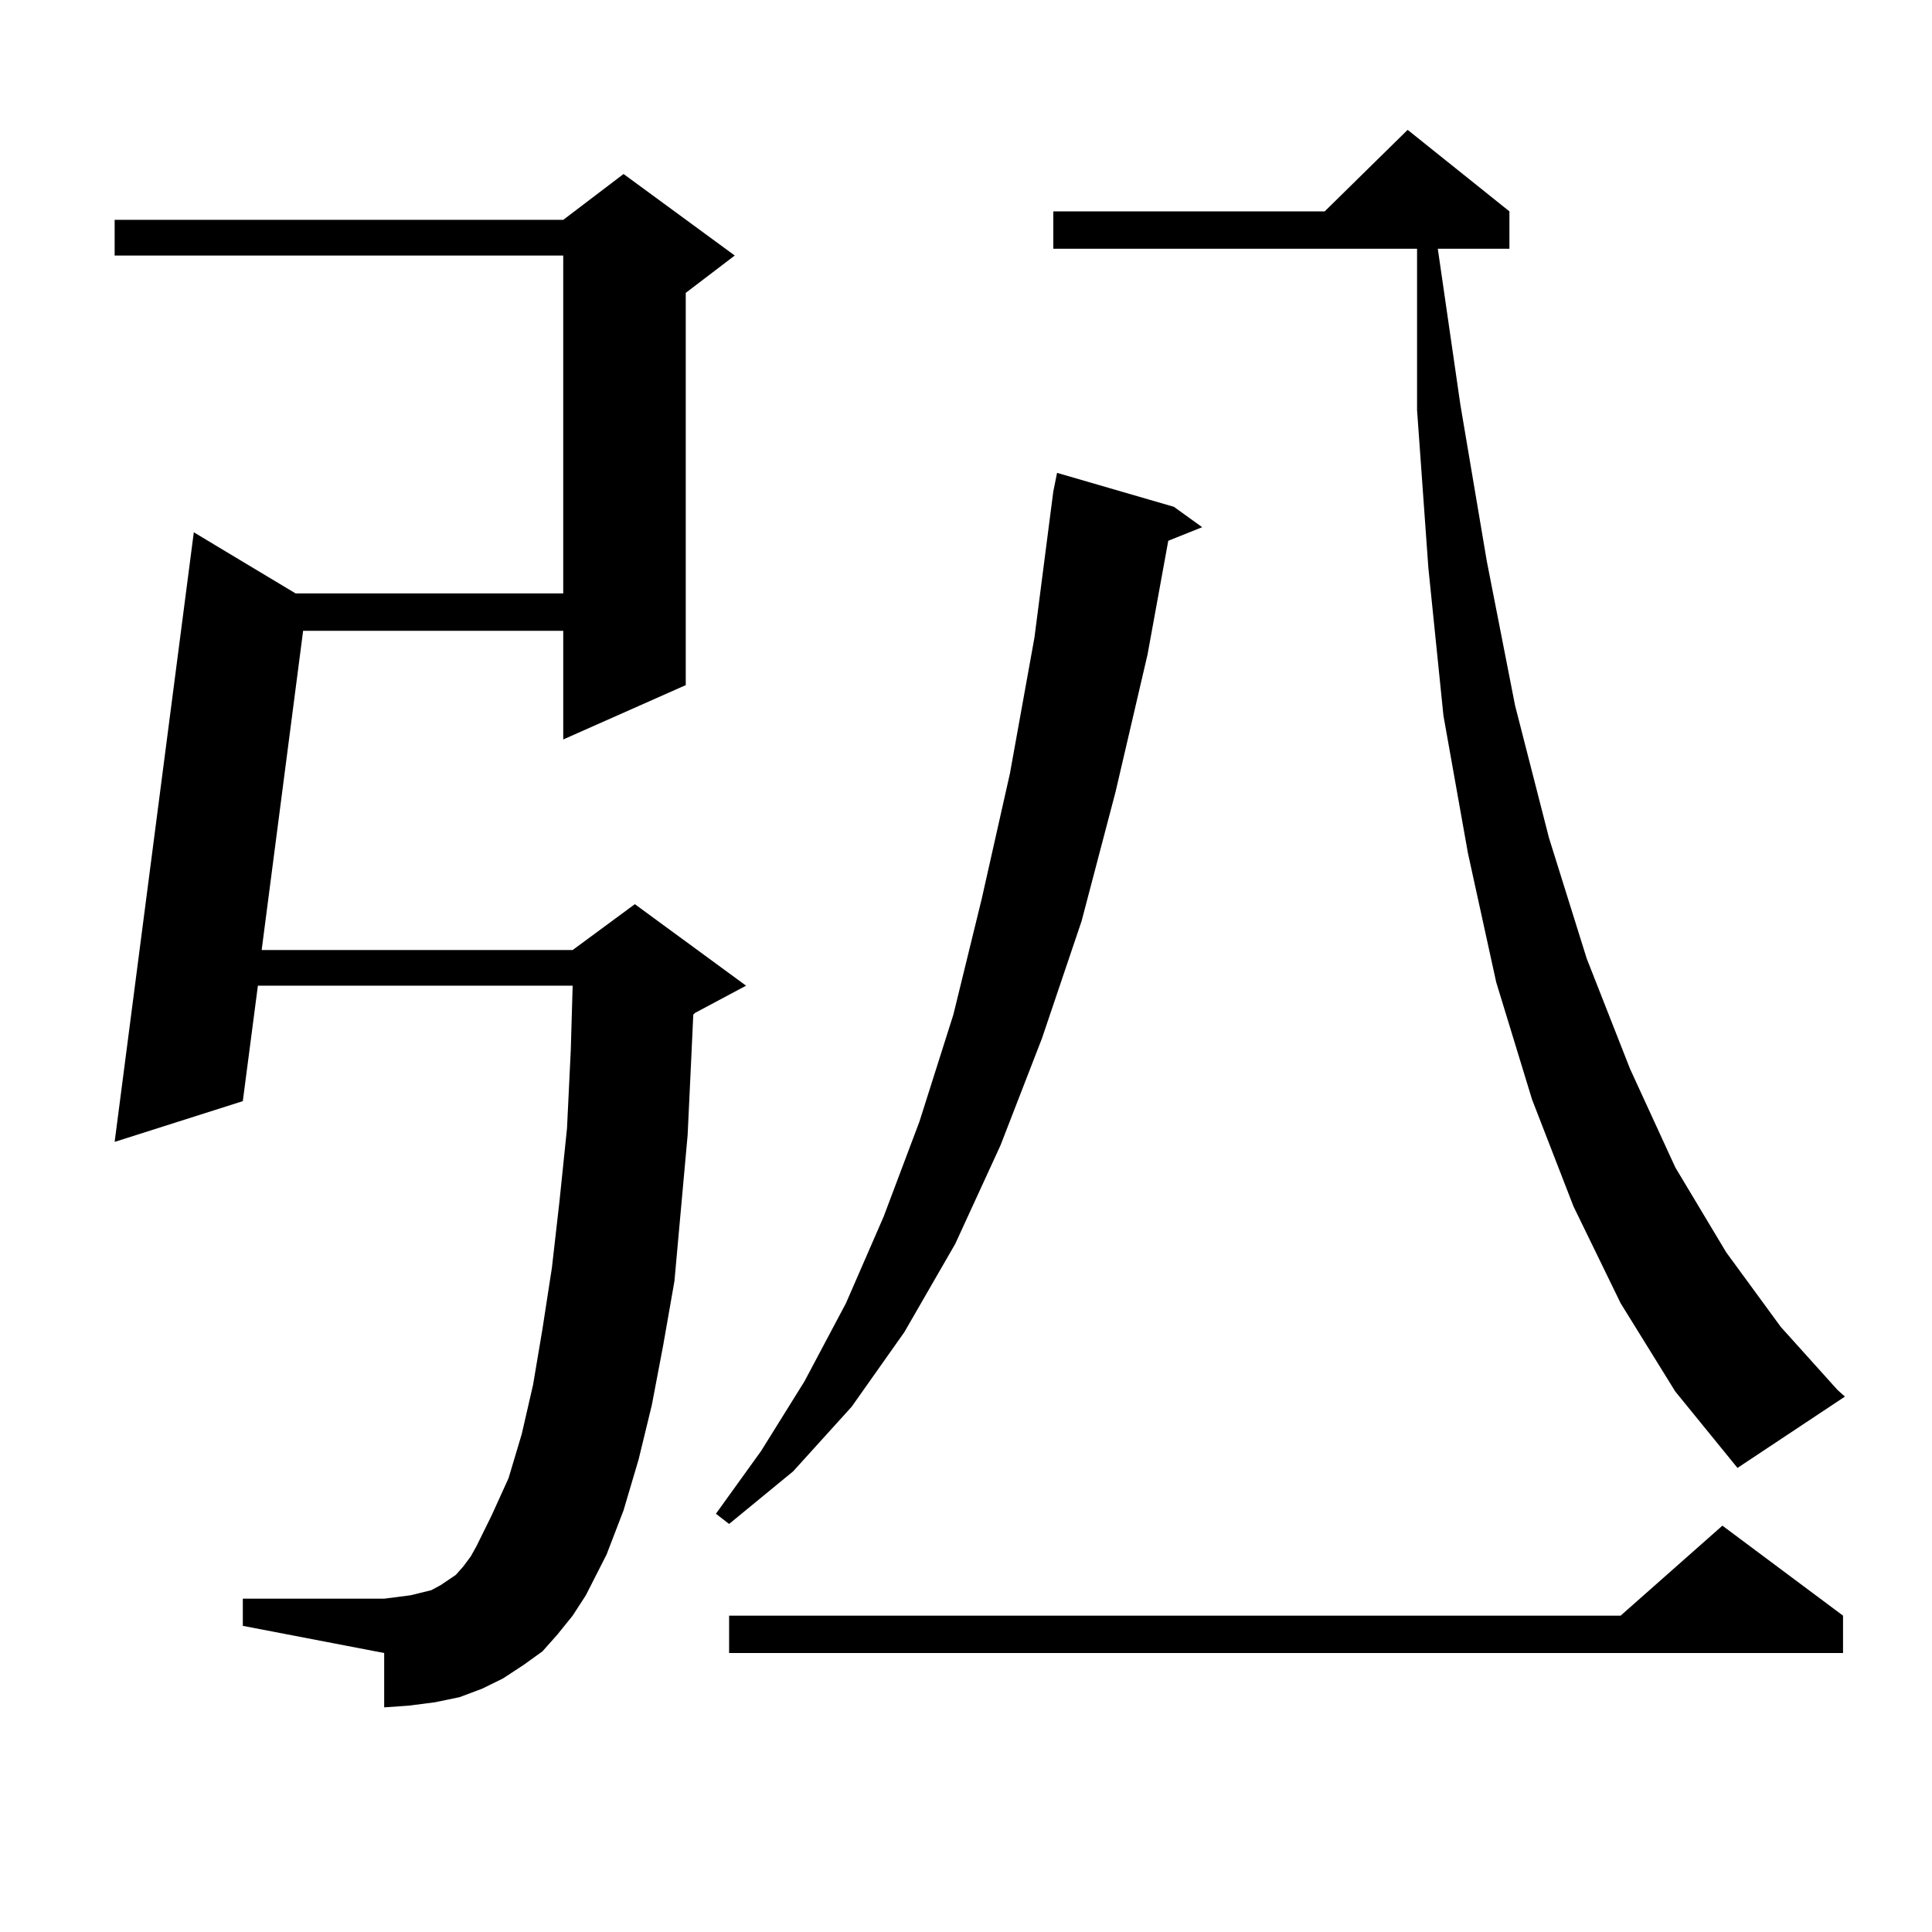 <?xml version="1.0" encoding="utf-8"?>
<!-- Generator: Adobe Illustrator 16.0.0, SVG Export Plug-In . SVG Version: 6.00 Build 0)  -->
<!DOCTYPE svg PUBLIC "-//W3C//DTD SVG 1.1//EN" "http://www.w3.org/Graphics/SVG/1.1/DTD/svg11.dtd">
<svg version="1.1" id="图层_1" xmlns="http://www.w3.org/2000/svg" xmlns:xlink="http://www.w3.org/1999/xlink" x="0px" y="0px"
	 width="1000px" height="1000px" viewBox="0 0 1000 1000" enable-background="new 0 0 1000 1000" xml:space="preserve">
<path d="M288.603,845.926l-7.805,8.789l-9.756,7.031l-10.731,7.031l-10.731,5.273l-11.707,4.395l-12.683,2.637l-13.658,1.758
	l-12.683,0.879v-28.125l-73.169-14.063v-14.063h73.169l6.829-0.879l6.829-0.879l10.731-2.637l4.878-2.637l7.805-5.273l3.902-4.395
	l3.902-5.273l2.927-5.273l7.805-15.82l8.78-19.336l6.829-22.852l5.854-25.488l4.878-29.004l4.878-31.641l3.902-34.277l3.902-37.793
	l1.951-40.43l0.976-33.398H133.484l-7.805,59.766l-66.34,21.094l40.975-315.527l52.682,31.641h138.533V132.254H59.34v-18.457
	h232.189l31.219-23.73l57.56,42.188l-25.365,19.336v203.027l-63.413,28.125v-56.25H156.898l-21.463,165.234h160.972l32.194-23.73
	l57.56,42.188l-26.341,14.063l-0.976,0.879l-0.976,21.094l-1.951,41.309l-6.829,75.586l-5.854,33.398l-5.854,30.762l-6.829,28.125
	l-7.805,26.367l-8.78,22.852l-10.731,21.094l-6.829,10.547L288.603,845.926z M607.619,262.332l14.634,10.547l-17.561,7.031
	l-10.731,58.887l-16.585,71.191l-17.561,66.797l-20.487,60.645l-21.463,55.371l-23.414,50.977L468.11,689.48l-27.316,38.672
	l-30.243,33.398l-33.17,27.246l-6.829-5.273l23.414-32.52l22.438-36.035l21.463-40.43l19.512-44.824l18.536-49.219l17.561-55.371
	l14.634-59.766l14.634-65.039l12.683-70.313l9.756-75.586l1.951-9.668L607.619,262.332z M953.952,836.258v19.336H377.381v-19.336
	h461.452l52.682-46.582L953.952,836.258z M838.833,674.539l-24.39-50.098L792.98,569.07l-18.536-60.645l-14.634-66.797
	l-12.683-71.191l-7.805-76.465l-5.854-81.738v-83.496H545.182v-19.336h140.484l42.926-42.188l52.682,42.188v19.336h-37.072
	l11.707,80.859l13.658,80.859l14.634,74.707l17.561,68.555l19.512,62.402l22.438,57.129l23.414,50.977l26.341,43.945l28.292,38.672
	l29.268,32.52l3.902,3.516l-55.608,36.914l-32.194-39.551L838.833,674.539z"/>
</svg>
